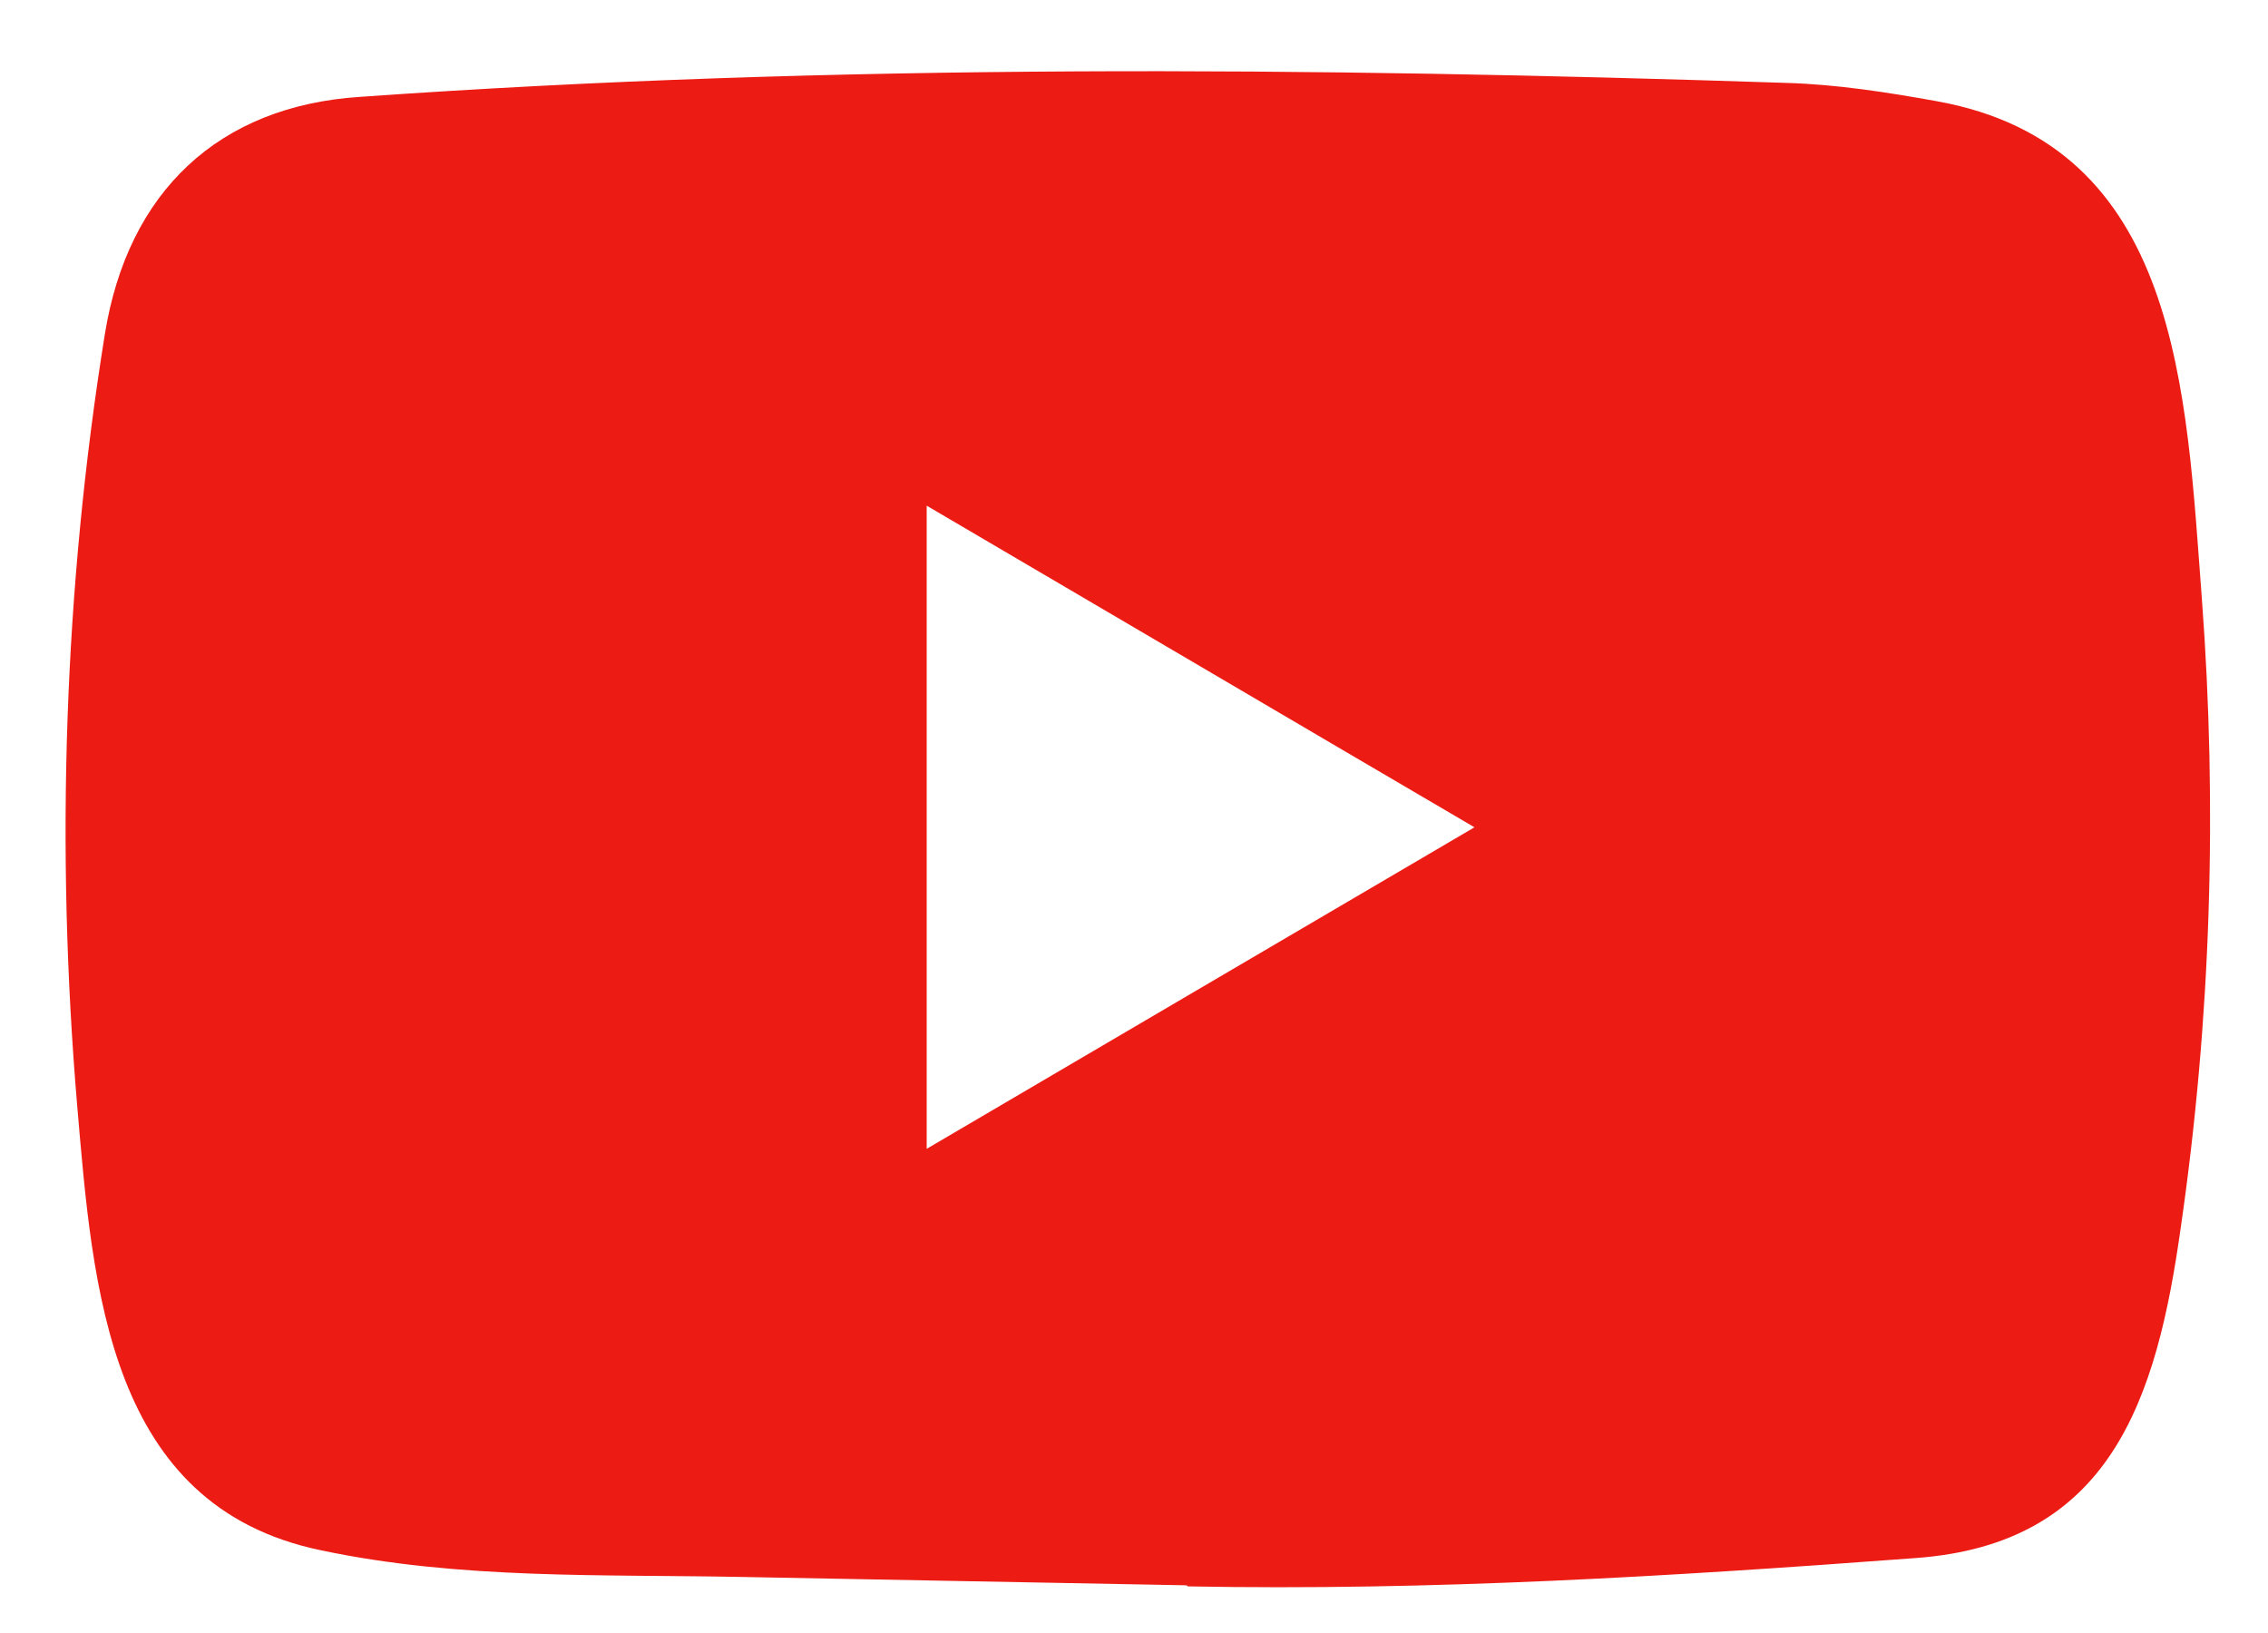 <svg width="25" height="18" viewBox="0 0 25 18" fill="none" xmlns="http://www.w3.org/2000/svg">
<path d="M13.066 17.474L8.216 17.383C6.646 17.351 5.072 17.414 3.532 17.087C1.19 16.598 1.024 14.201 0.851 12.19C0.612 9.363 0.704 6.485 1.156 3.682C1.41 2.109 2.413 1.17 3.964 1.068C9.2 0.697 14.47 0.741 19.694 0.914C20.246 0.93 20.802 1.017 21.346 1.115C24.031 1.596 24.097 4.313 24.271 6.6C24.444 8.91 24.371 11.232 24.039 13.527C23.773 15.427 23.264 17.02 21.114 17.174C18.421 17.375 15.79 17.537 13.089 17.486C13.089 17.474 13.074 17.474 13.066 17.474ZM10.215 12.663C12.244 11.473 14.235 10.302 16.253 9.119C14.22 7.928 12.233 6.757 10.215 5.574V12.663Z" fill="#EC1C15"/>
</svg>

